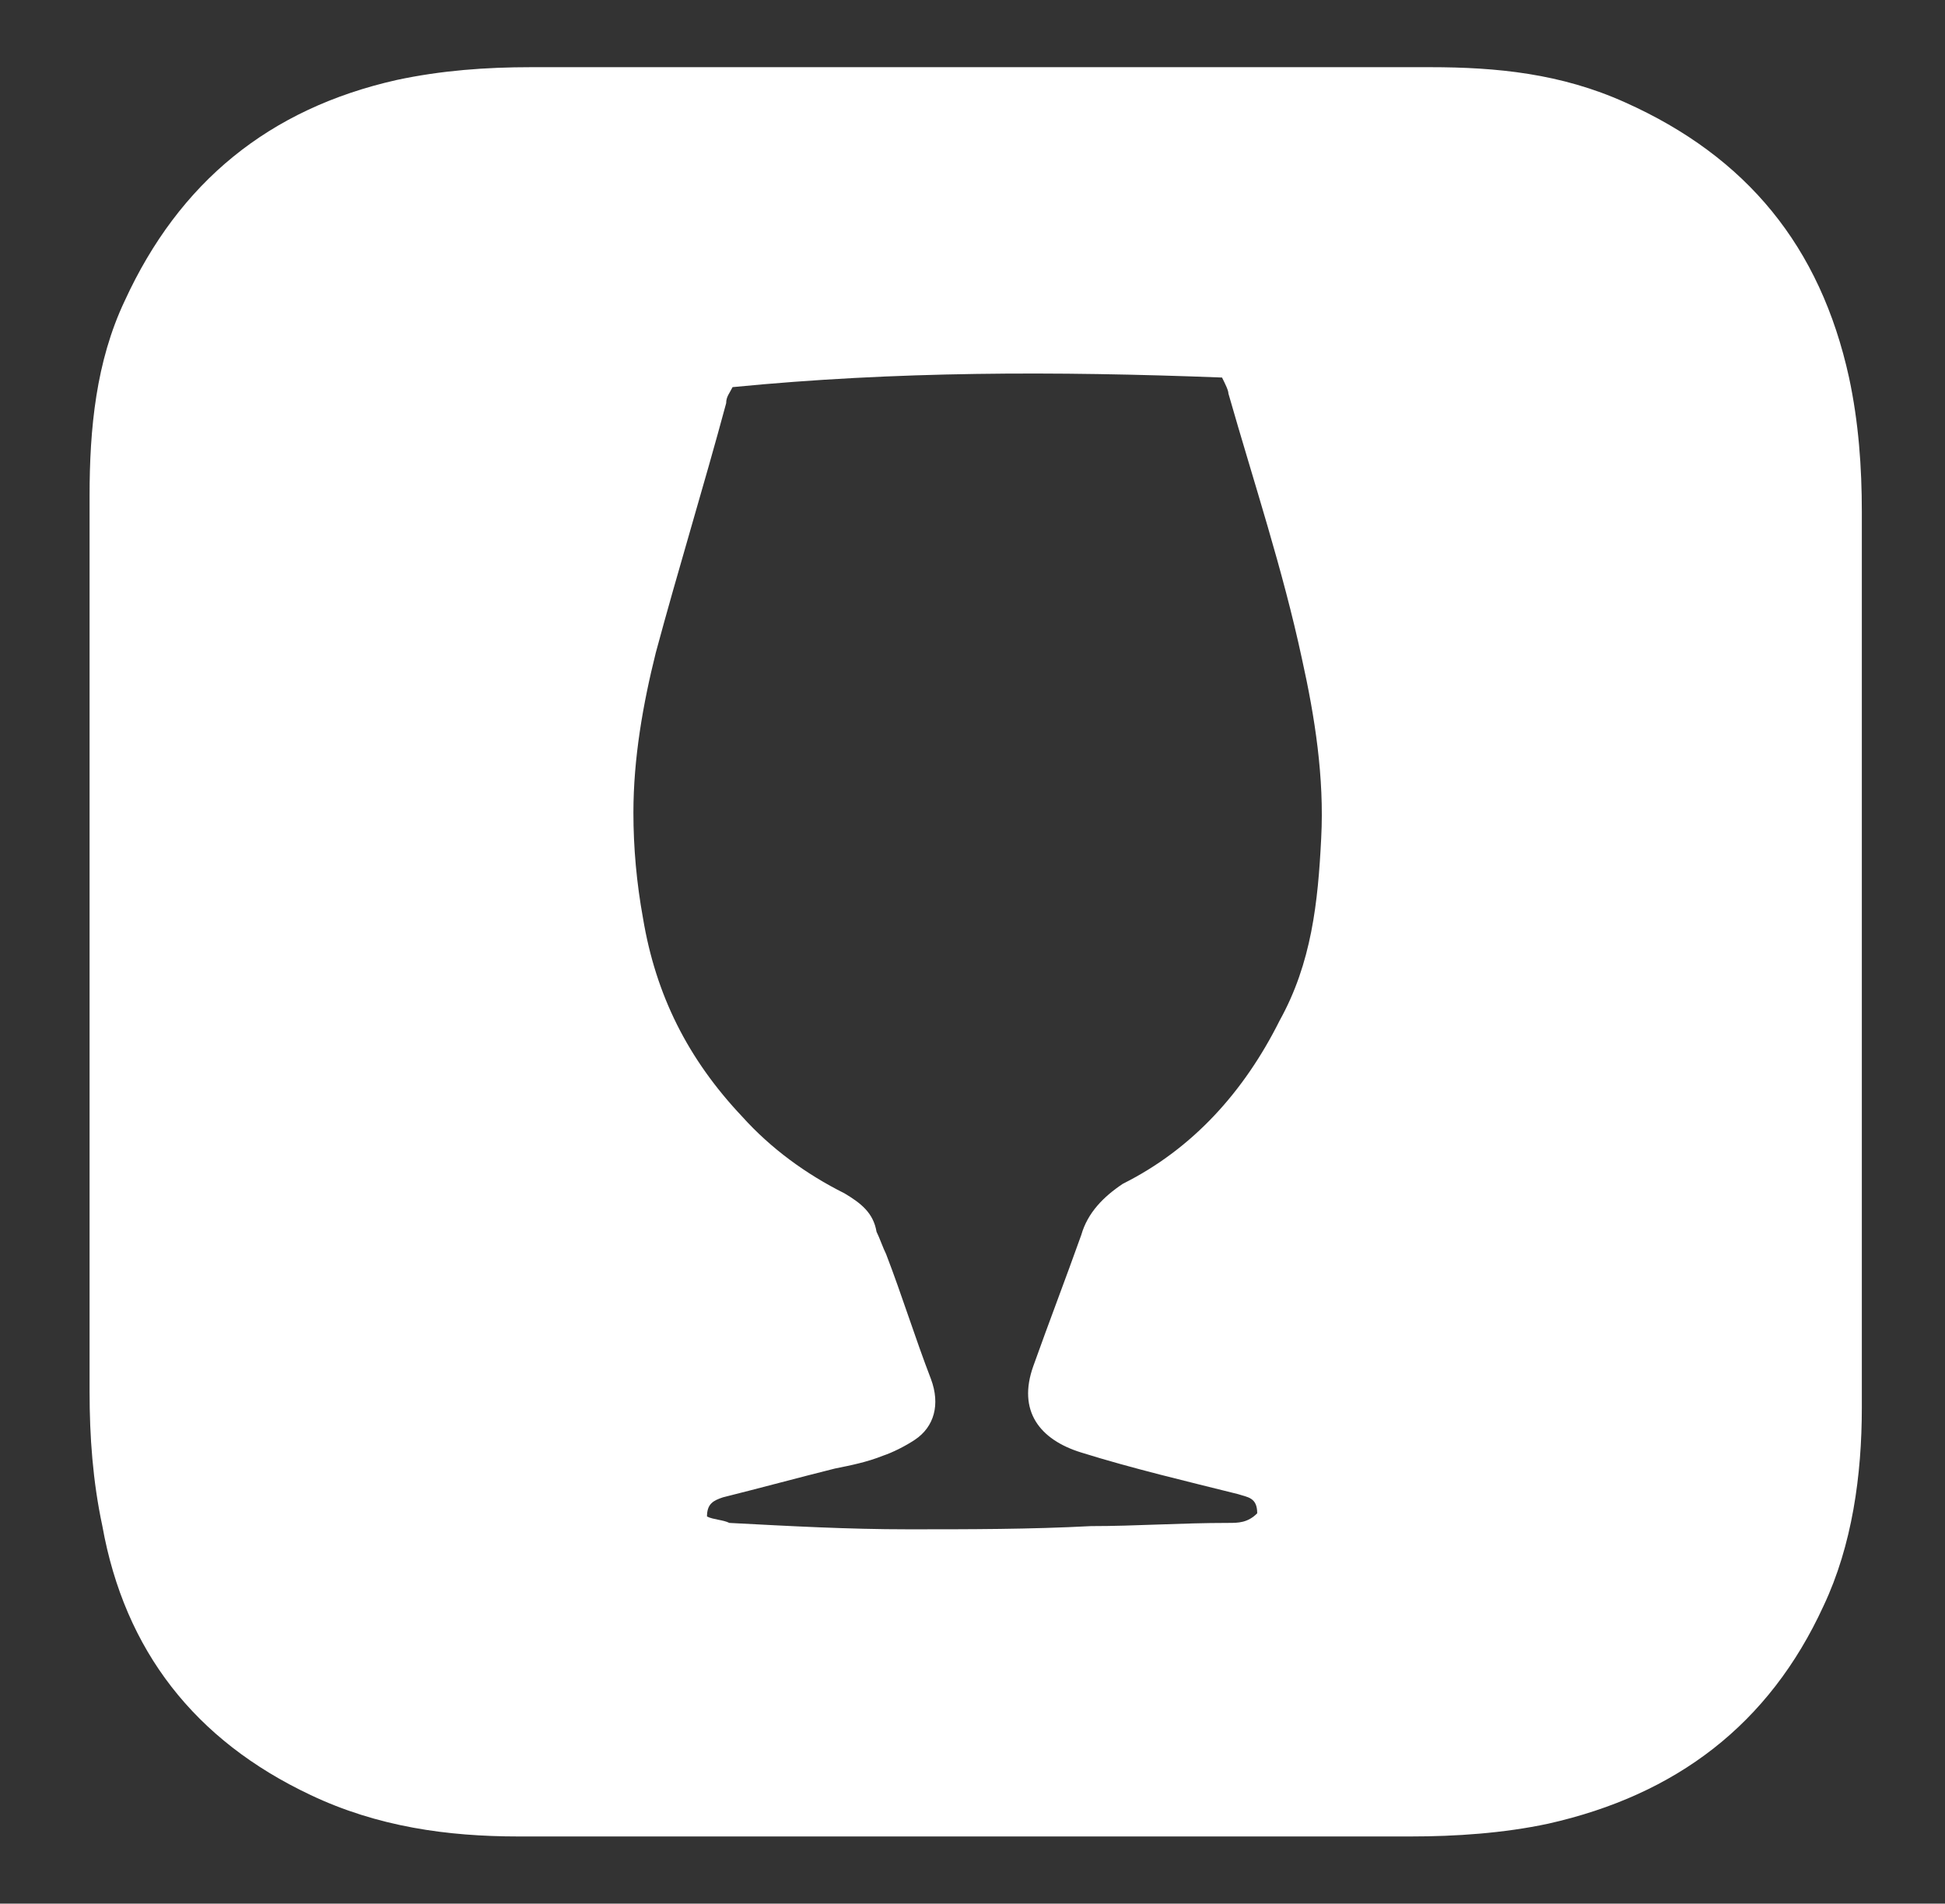<?xml version="1.0" encoding="utf-8"?>
<!-- Generator: Adobe Illustrator 26.3.1, SVG Export Plug-In . SVG Version: 6.00 Build 0)  -->
<svg version="1.1" id="Warstwa_1" xmlns="http://www.w3.org/2000/svg" xmlns:xlink="http://www.w3.org/1999/xlink" x="0px" y="0px"
	 viewBox="0 0 60.8 59.5" style="enable-background:new 0 0 60.8 59.5;" xml:space="preserve">
<rect x="0" y="0" width="60.8" height="59.5" fill="#333333" stroke="none"/>
<style type="text/css">
	.st0{fill:#FFFFFF;}
</style>
<g id="hrW1Xv_00000032633935676877216060000003105010893019015099_">
	<g>
		<path class="st0" d="M2.8,29.7c0-4.7,0-9.5,0-14.2c0-2.1,0.2-4.2,1.1-6.1c1.7-3.7,4.5-6,8.5-6.9c1.4-0.3,2.8-0.4,4.2-0.4
			c9.4,0,18.8,0,28.1,0c2.1,0,4.1,0.2,6.1,1.1c3.8,1.7,6.1,4.5,7,8.6c0.3,1.4,0.4,2.8,0.4,4.2c0,9.3,0,18.7,0,28
			c0,2.1-0.3,4.3-1.2,6.2c-1.7,3.7-4.6,5.9-8.6,6.8c-1.4,0.3-2.9,0.4-4.3,0.4c-9.3,0-18.6,0-27.9,0c-2.2,0-4.4-0.3-6.5-1.3
			c-3.6-1.7-5.8-4.5-6.5-8.4c-0.3-1.4-0.4-2.8-0.4-4.2C2.8,38.9,2.8,34.3,2.8,29.7z M22.9,12.1c-0.1,0.2-0.2,0.3-0.2,0.5
			c-0.7,2.6-1.5,5.2-2.2,7.8c-0.4,1.6-0.7,3.3-0.7,5c0,1.1,0.1,2.2,0.3,3.3c0.4,2.4,1.4,4.4,3.1,6.2c0.9,1,2,1.8,3.2,2.4
			c0.5,0.3,0.9,0.6,1,1.2c0.1,0.2,0.2,0.5,0.3,0.7c0.5,1.3,0.9,2.6,1.4,3.9c0.3,0.8,0.1,1.5-0.5,1.9c-0.3,0.2-0.7,0.4-1,0.5
			c-0.5,0.2-1,0.3-1.5,0.4c-1.2,0.3-2.3,0.6-3.5,0.9c-0.3,0.1-0.5,0.2-0.5,0.6c0.2,0.1,0.5,0.1,0.7,0.2c1.9,0.1,3.7,0.2,5.6,0.2
			c1.9,0,3.8,0,5.7-0.1c1.4,0,2.8-0.1,4.3-0.1c0.3,0,0.6,0,0.9-0.3c0-0.5-0.3-0.5-0.6-0.6c-1.6-0.4-3.3-0.8-4.9-1.3
			c-1.3-0.4-2-1.3-1.5-2.7c0.5-1.4,1-2.7,1.5-4.1c0.2-0.7,0.7-1.2,1.3-1.6c2.2-1.1,3.8-2.9,4.9-5.1c1-1.8,1.2-3.7,1.3-5.7
			c0.1-1.9-0.2-3.8-0.6-5.6c-0.6-2.8-1.5-5.5-2.3-8.3c0-0.1-0.1-0.3-0.2-0.5C33,11.6,28,11.6,22.9,12.1z"/>
	</g>
</g>
</svg>
